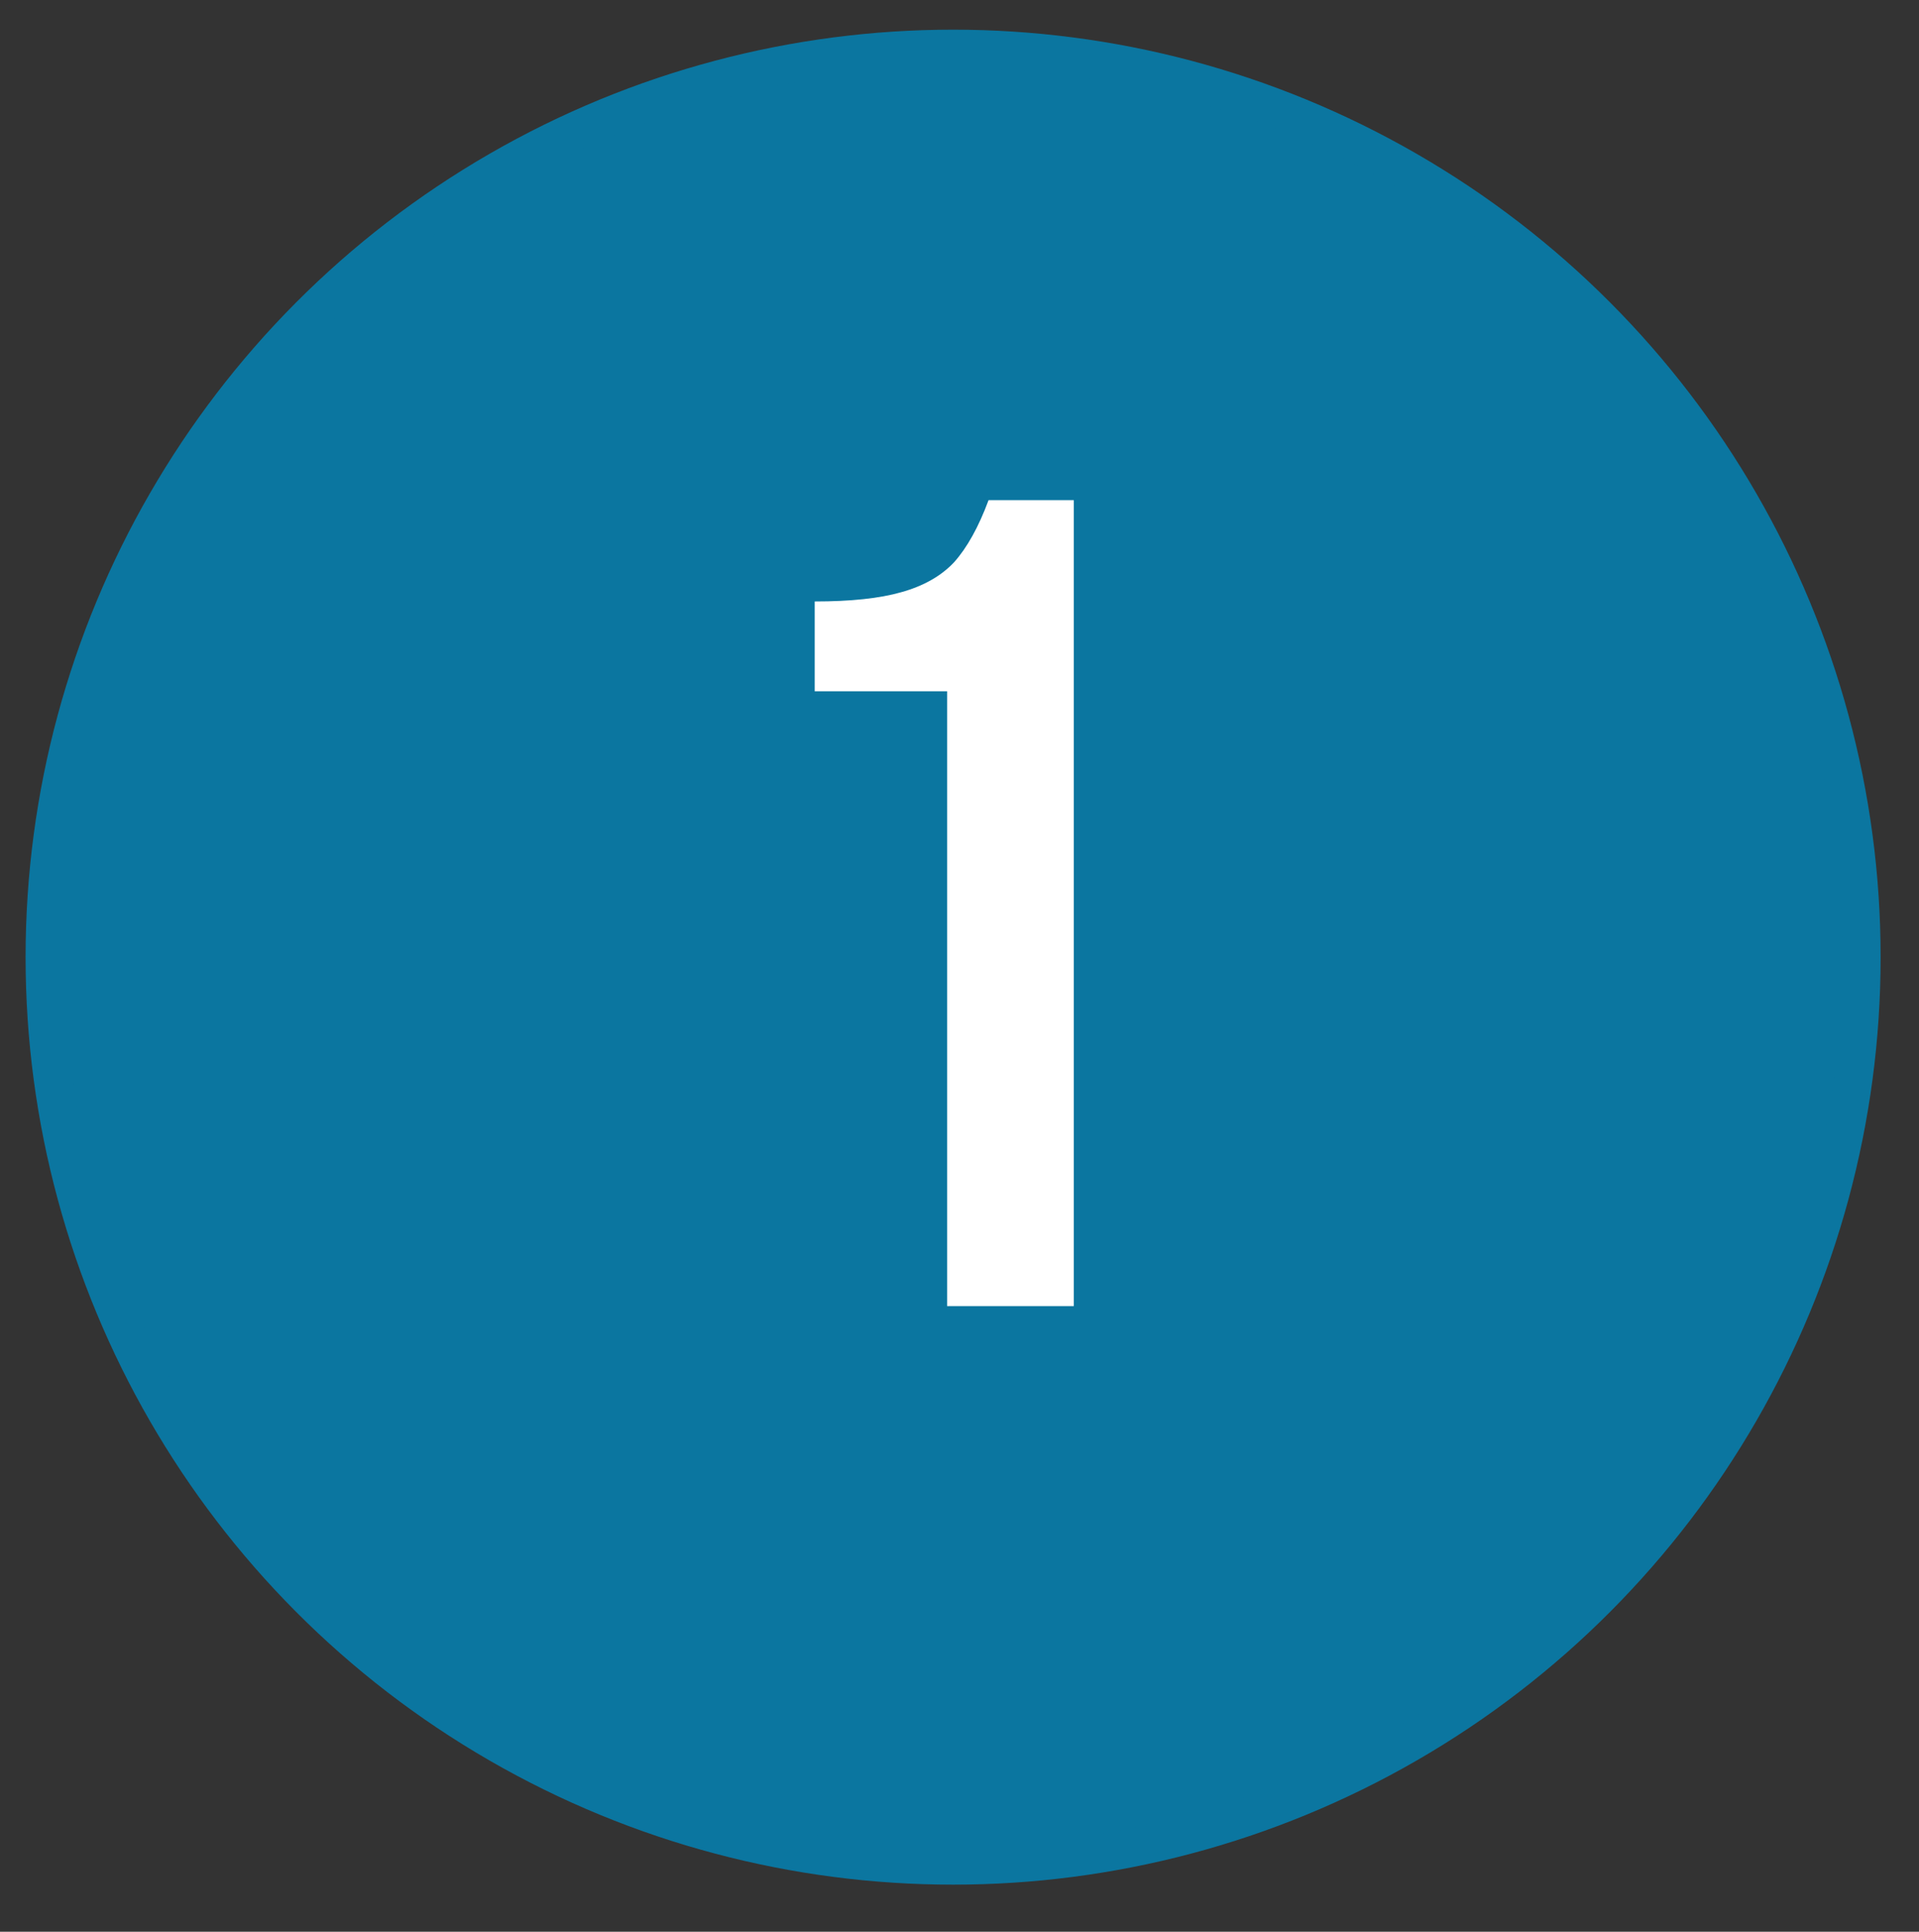 <svg xmlns="http://www.w3.org/2000/svg" fill="none" viewBox="0 0 150 151" height="151" width="150">
<rect x="0" y="0" width="150" height="151" fill="#333333" stroke="none"/>
<circle stroke-width="3" stroke="#0B76A0" fill="#0B76A0" r="71" cy="74.819" cx="74.5"></circle>
<path fill="white" d="M74.032 54.035H63.682V47.015C66.502 47.015 68.752 46.775 70.432 46.295C72.172 45.815 73.552 45.035 74.572 43.955C75.592 42.815 76.492 41.195 77.272 39.095H83.932V102.095H74.032V54.035Z"></path>
</svg>
